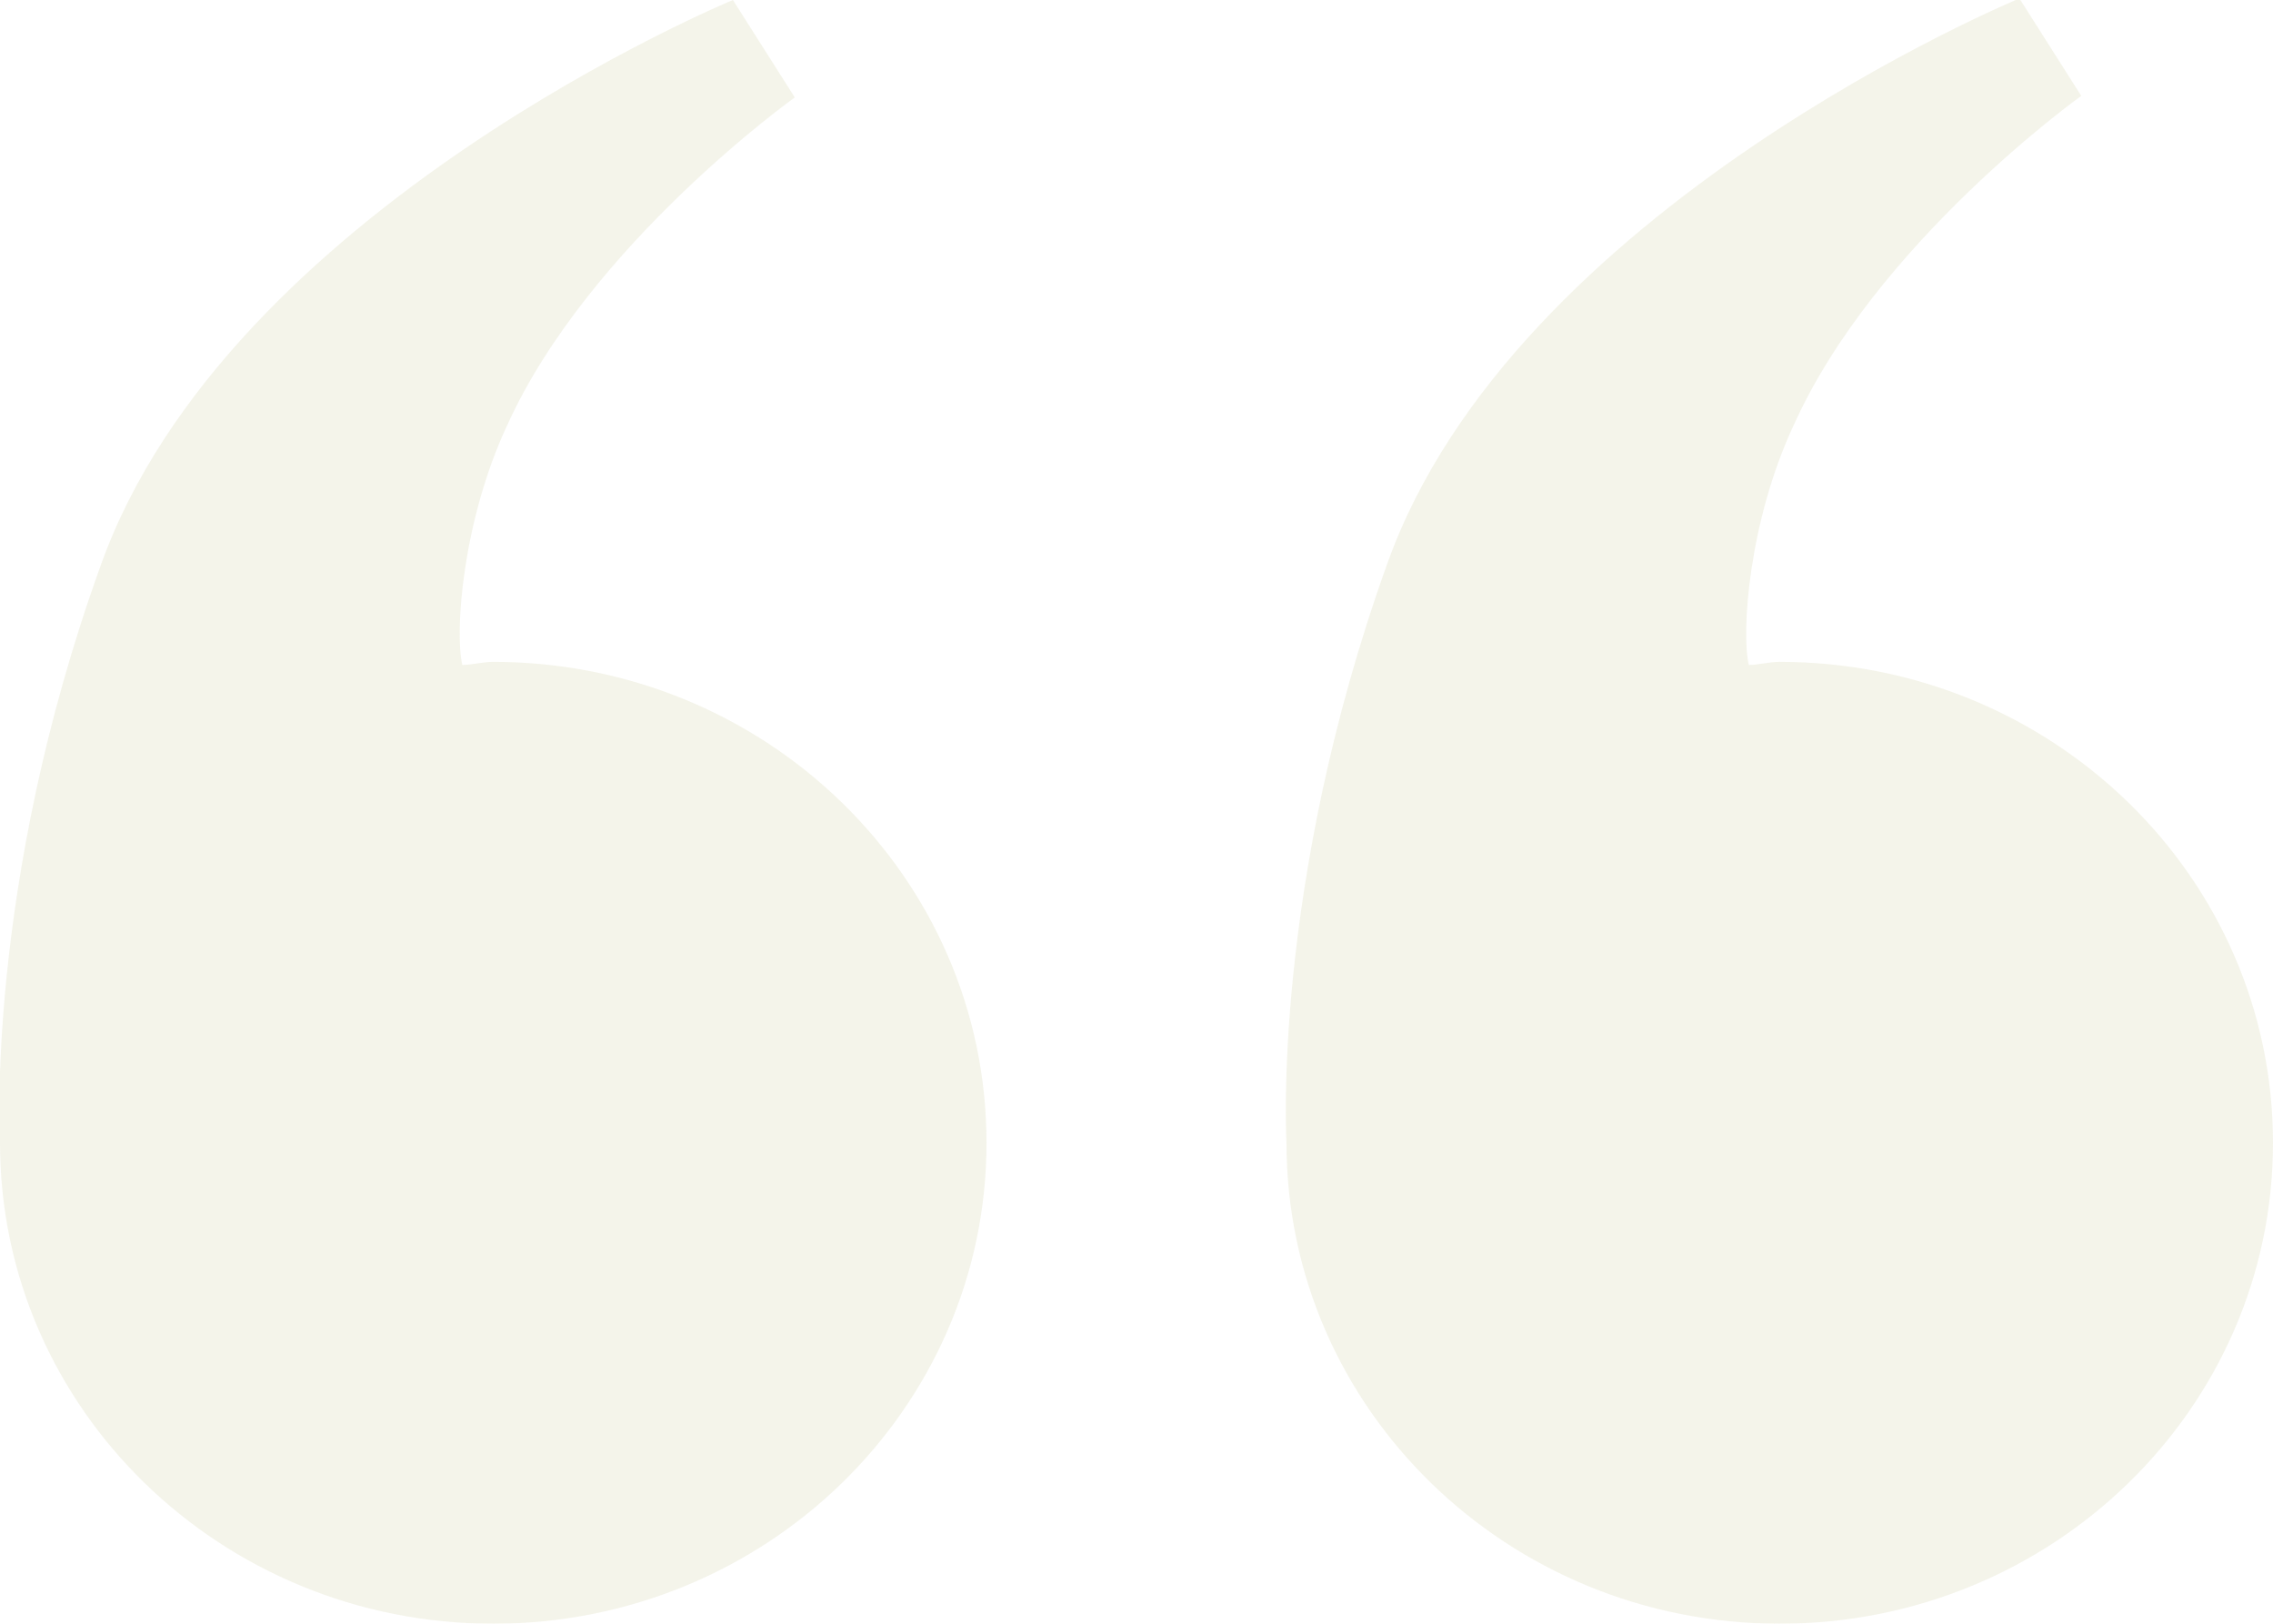 <?xml version="1.0" encoding="utf-8"?>
<!-- Generator: Adobe Illustrator 28.0.0, SVG Export Plug-In . SVG Version: 6.00 Build 0)  -->
<svg version="1.1" id="ëÎÓÈ_1" xmlns="http://www.w3.org/2000/svg" xmlns:xlink="http://www.w3.org/1999/xlink" x="0px" y="0px"
	 viewBox="0 0 147 105" style="enable-background:new 0 0 147 105;" xml:space="preserve">
<style type="text/css">
	.st0{opacity:0.5;}
	.st1{fill:#E9E9D5;}
</style>
<g class="st0">
	<g>
		<path class="st1" d="M83.2,73.9c0,17.2,14.3,31.1,31.9,31.1c17.6,0,31.9-13.9,31.9-31.1c0-17.2-14.3-31.1-31.9-31.1
			c-0.7,0-1.4,0.2-2,0.2c-0.5-2.1,0-9.3,2.9-15.5c5.3-11.8,18.6-21.3,18.6-21.3l-4-6.3c0,0-32.7,13.5-40.9,36.6
			C82.2,57.4,83.2,73.9,83.2,73.9z"/>
		<path class="st1" d="M0,73.9C0,91.1,14.3,105,31.9,105c17.6,0,31.9-13.9,31.9-31.1c0-17.2-14.3-31.1-31.9-31.1
			c-0.7,0-1.4,0.2-2,0.2c-0.5-2.1,0-9.3,2.9-15.5C38.1,15.8,51.4,6.3,51.4,6.3l-4-6.3c0,0-32.7,13.5-40.9,36.6
			C-1,57.4,0,73.9,0,73.9z"/>
	</g>
</g>
</svg>
